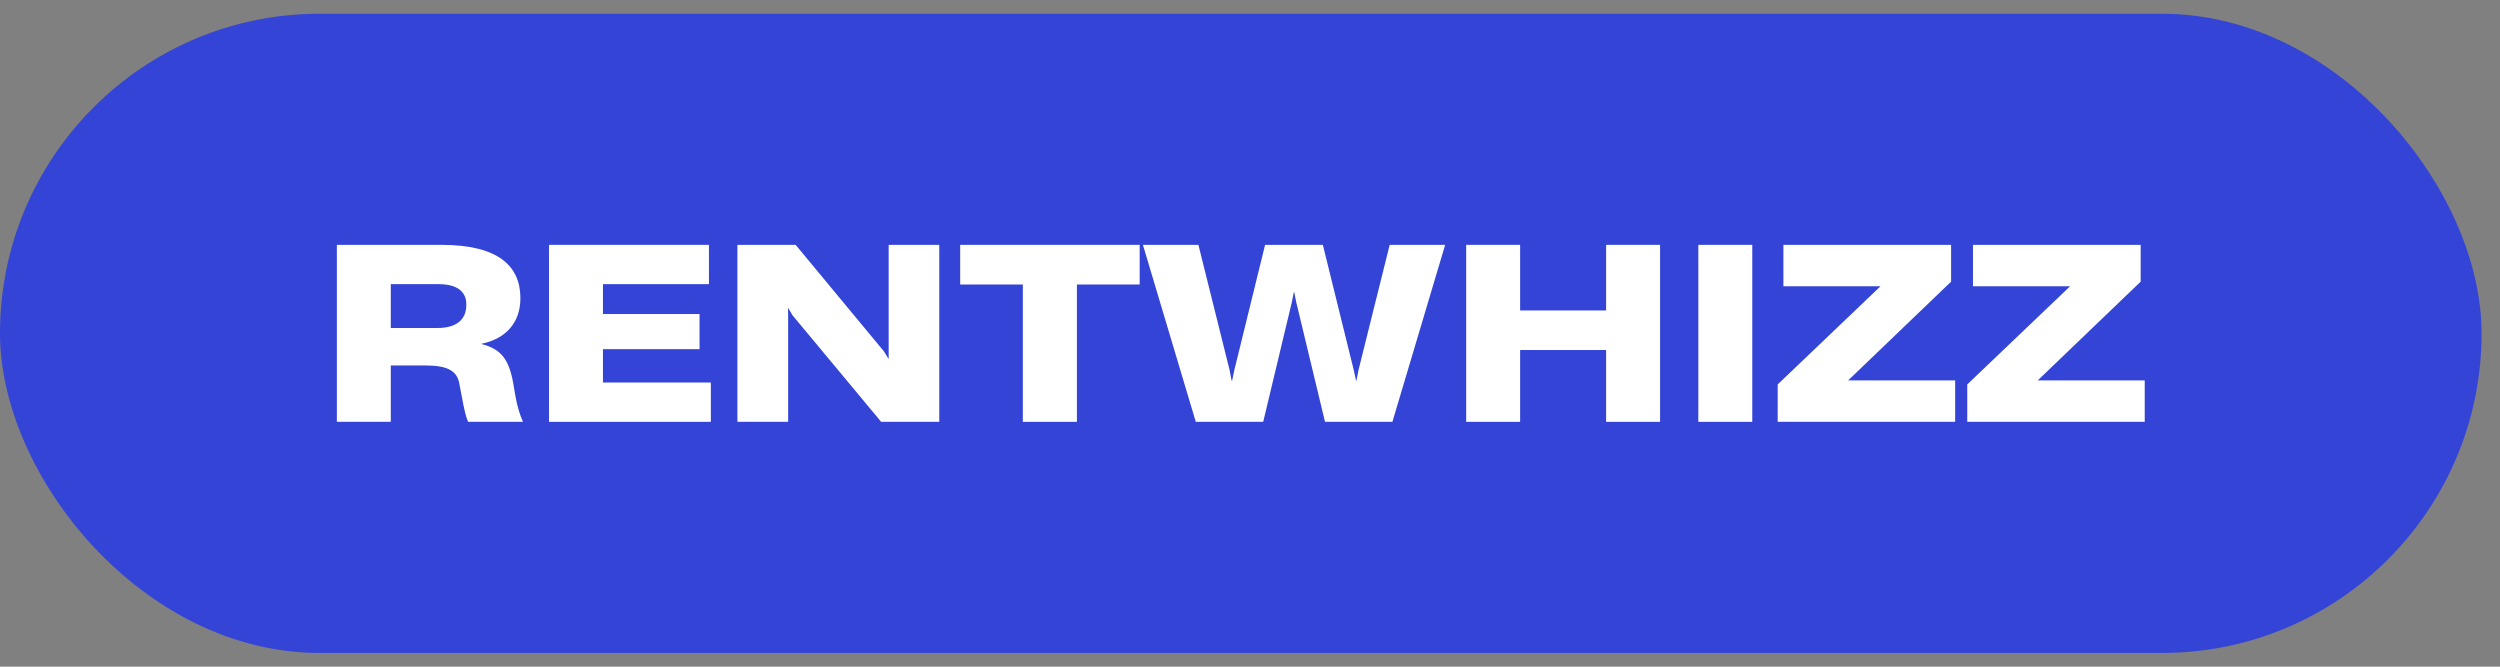 <svg width="135" height="36" viewBox="0 0 135 36" fill="none" xmlns="http://www.w3.org/2000/svg">
<rect x="0" y="0" width="135" height="36" fill="#808080" stroke="none"/>
<rect y="0.742" width="134.005" height="34.517" rx="17.258" fill="#3344D6"/>
<path d="M18.19 22.779V13.222H23.843C26.898 13.222 28.101 14.36 28.101 16.096V16.109C28.101 17.421 27.322 18.29 25.997 18.566V18.579C27.026 18.836 27.477 19.363 27.715 20.695L27.83 21.377C27.946 22.013 28.075 22.399 28.242 22.779H25.277C25.161 22.515 25.078 22.174 24.93 21.383L24.801 20.701C24.679 20.052 24.21 19.736 22.988 19.736H21.103V22.779H18.19ZM21.103 17.711H23.631C24.608 17.711 25.181 17.293 25.181 16.463V16.437C25.181 15.73 24.666 15.344 23.676 15.344H21.103V17.711Z" fill="white"/>
<path d="M29.646 22.779V13.222H38.283V15.344H32.559V16.958H37.775V18.855H32.559V20.656H38.386V22.779H29.646Z" fill="white"/>
<path d="M39.82 22.779V13.222H42.965L47.73 18.971L47.988 19.389V13.222H50.721V22.779H47.583L42.798 17.029L42.553 16.617L42.56 17.125V22.779H39.82Z" fill="white"/>
<path d="M55.233 22.779V15.363H51.85V13.222H61.542V15.363H58.153V22.779H55.233Z" fill="white"/>
<path d="M64.572 22.779L61.717 13.222H64.714L66.399 19.987L66.508 20.56H66.534L66.656 19.974L68.315 13.222H71.434L73.1 19.974L73.229 20.56H73.248L73.358 19.987L75.043 13.222H78.039L75.19 22.779H71.55L69.987 16.276L69.891 15.788H69.865L69.769 16.276L68.213 22.779H64.572Z" fill="white"/>
<path d="M86.73 22.779V18.901H82.087V22.779H79.174V13.222H82.087V16.765H86.73V13.222H89.644V22.779H86.73Z" fill="white"/>
<path d="M91.71 22.779V13.222H94.623V22.779H91.71Z" fill="white"/>
<path d="M95.995 22.779V20.759L101.545 15.46H96.304V13.222H105.359V15.209L99.802 20.54H105.578V22.779H95.995Z" fill="white"/>
<path d="M106.232 22.779V20.759L111.783 15.46H106.541V13.222H115.596V15.209L110.04 20.54H115.815V22.779H106.232Z" fill="white"/>
</svg>
